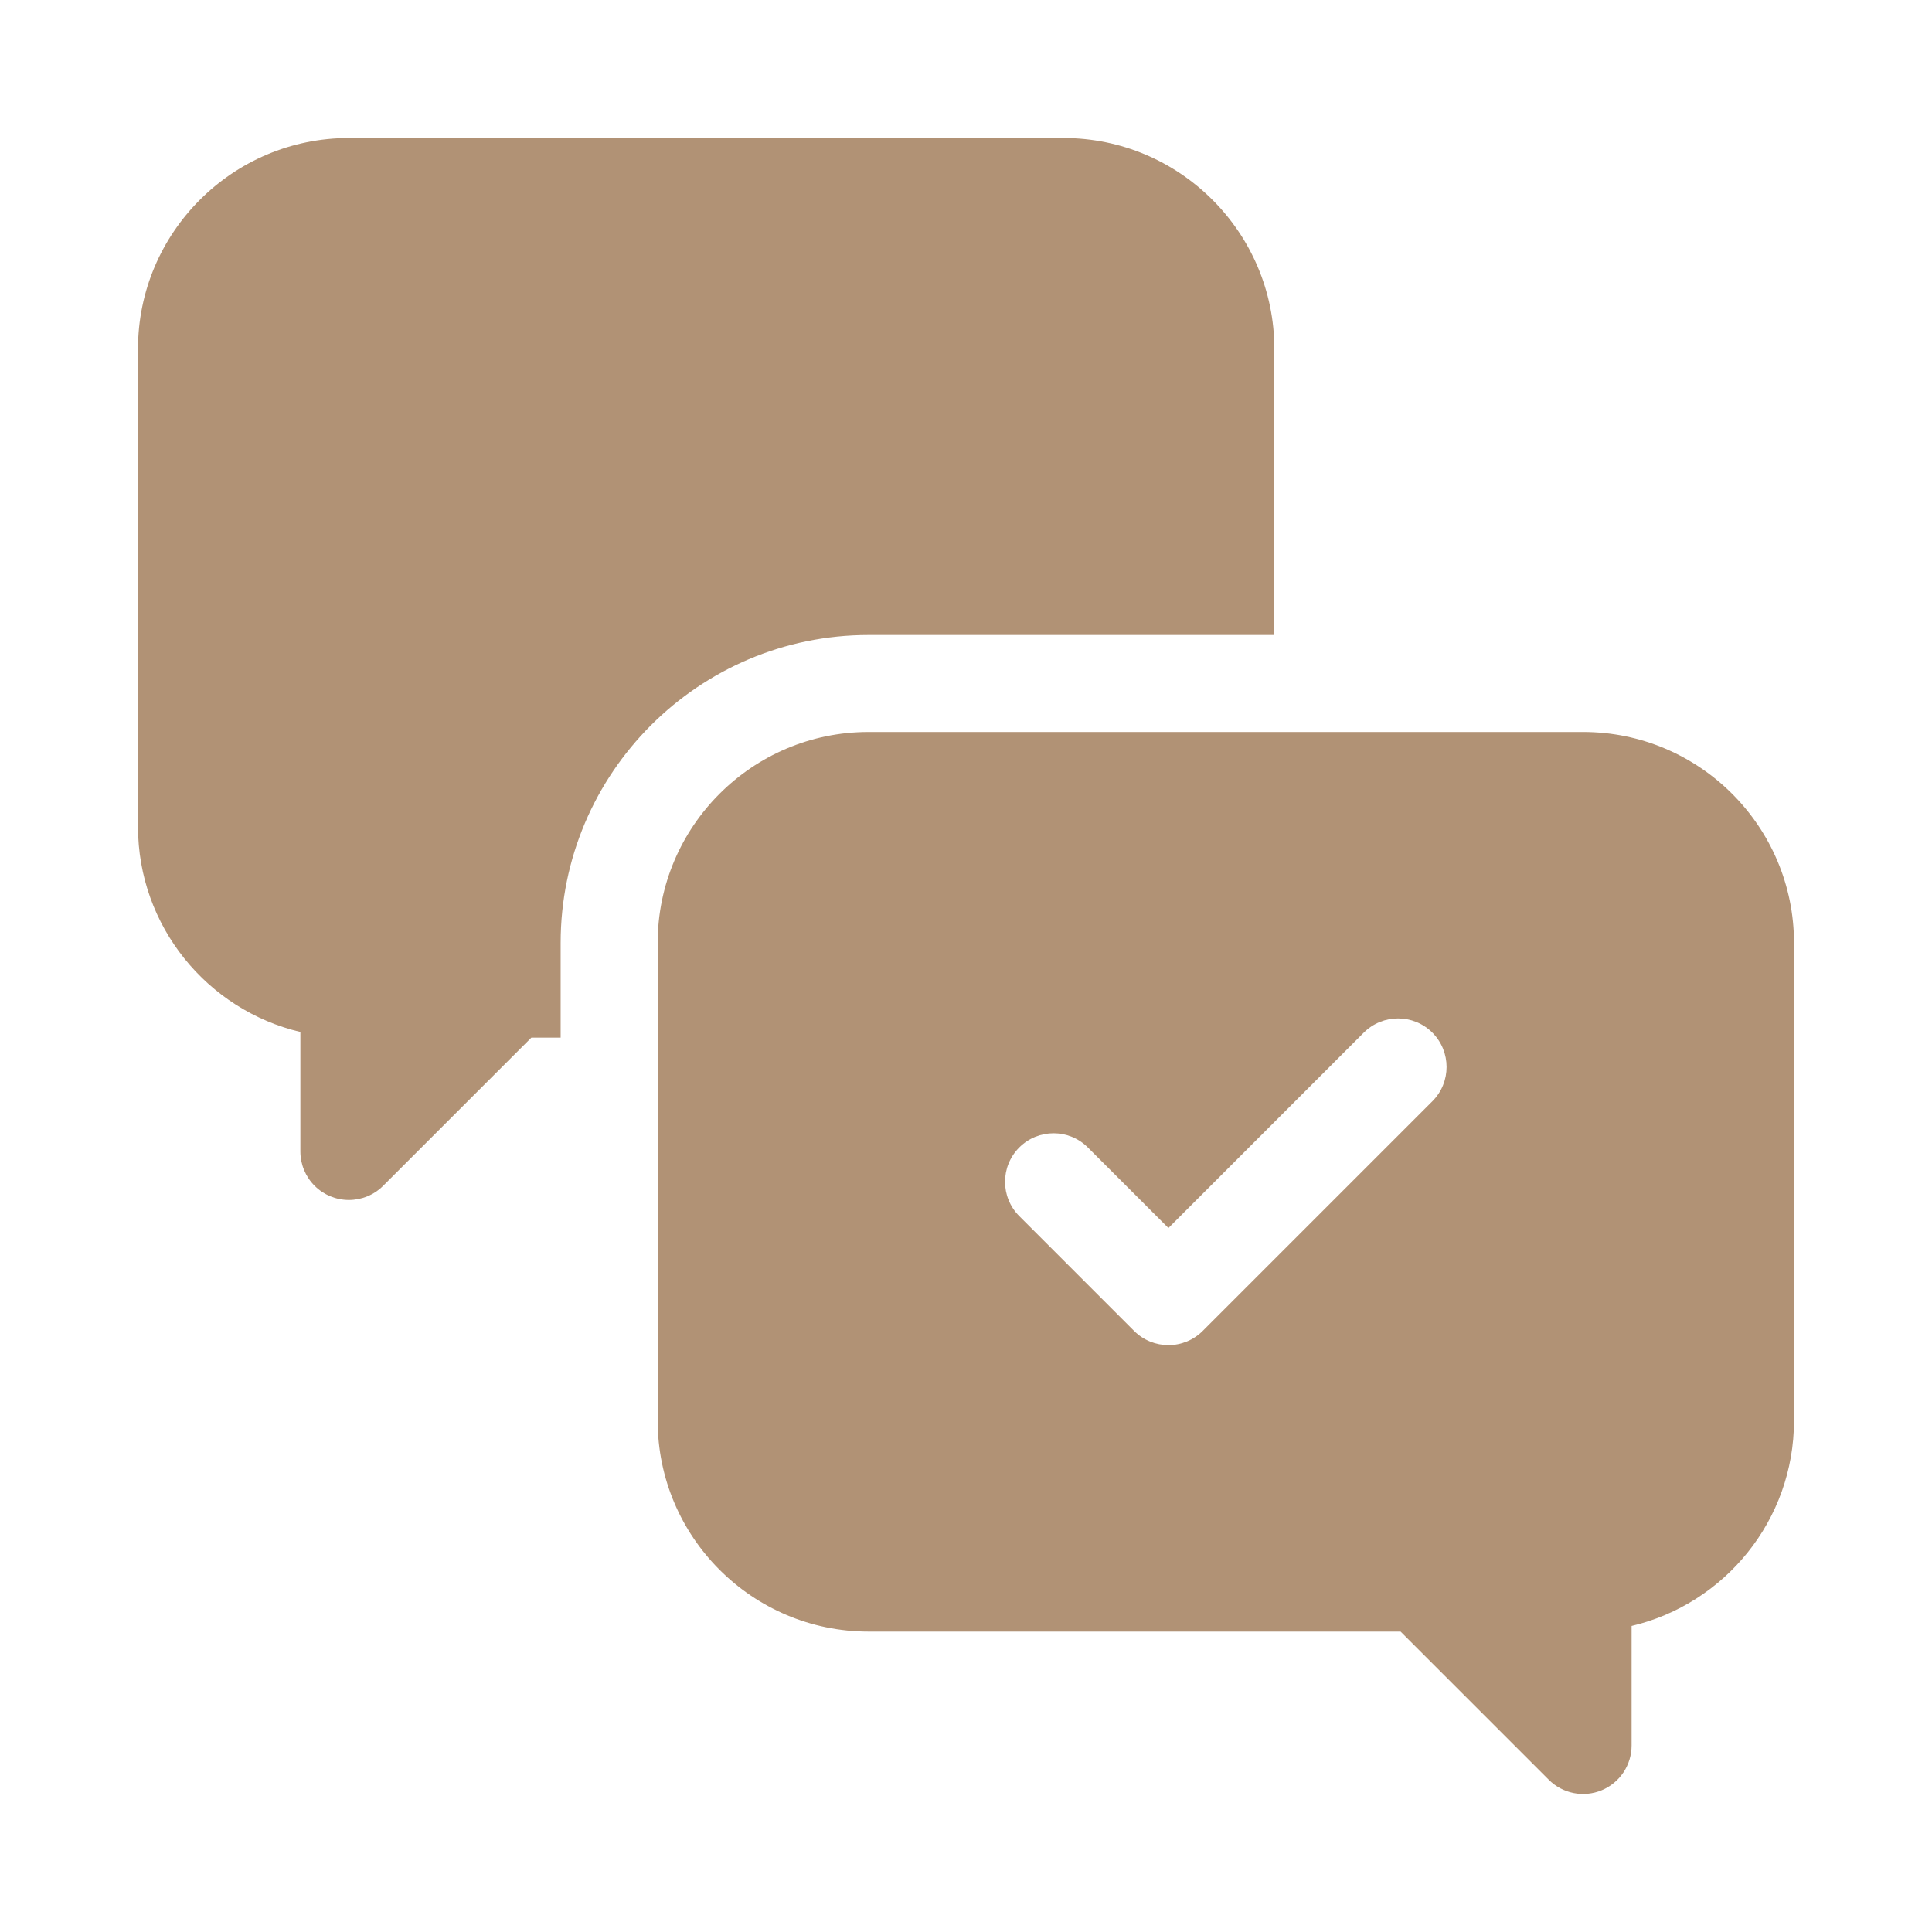 <?xml version="1.0" encoding="UTF-8"?> <svg xmlns="http://www.w3.org/2000/svg" width="70" height="70" viewBox="0 0 70 70" fill="none"><path d="M46.172 23.007V12.642C46.172 8.428 42.744 5 38.53 5H12.641C8.428 5 5 8.428 5 12.642V29.952C5 33.561 7.514 36.593 10.883 37.39V41.72C10.883 42.186 11.069 42.633 11.398 42.962C11.728 43.292 12.175 43.477 12.641 43.477C13.098 43.477 13.548 43.299 13.884 42.962L19.253 37.594H20.313V34.164C20.313 28.012 25.318 23.007 31.47 23.007H46.172Z" fill="#B19275"></path><path d="M57.358 26.521H31.47C27.256 26.521 23.829 29.949 23.829 34.163V51.473C23.829 55.687 27.256 59.115 31.47 59.115H50.746L56.115 64.484C56.361 64.73 56.674 64.897 57.015 64.965C57.356 65.033 57.71 64.998 58.031 64.865C58.352 64.732 58.627 64.507 58.82 64.218C59.013 63.929 59.116 63.589 59.116 63.241V58.911C62.486 58.115 65 55.083 65 51.474V34.163C65 29.949 61.572 26.521 57.358 26.521ZM51.898 39.901L43.577 48.222C43.414 48.385 43.22 48.515 43.007 48.603C42.793 48.691 42.565 48.737 42.334 48.736C41.884 48.736 41.434 48.565 41.091 48.222L36.93 44.061C36.243 43.375 36.243 42.262 36.93 41.575C37.616 40.889 38.729 40.889 39.415 41.575L42.334 44.493L49.412 37.414C50.098 36.728 51.211 36.728 51.898 37.414C52.584 38.101 52.584 39.214 51.898 39.901Z" fill="#B19275"></path></svg> 